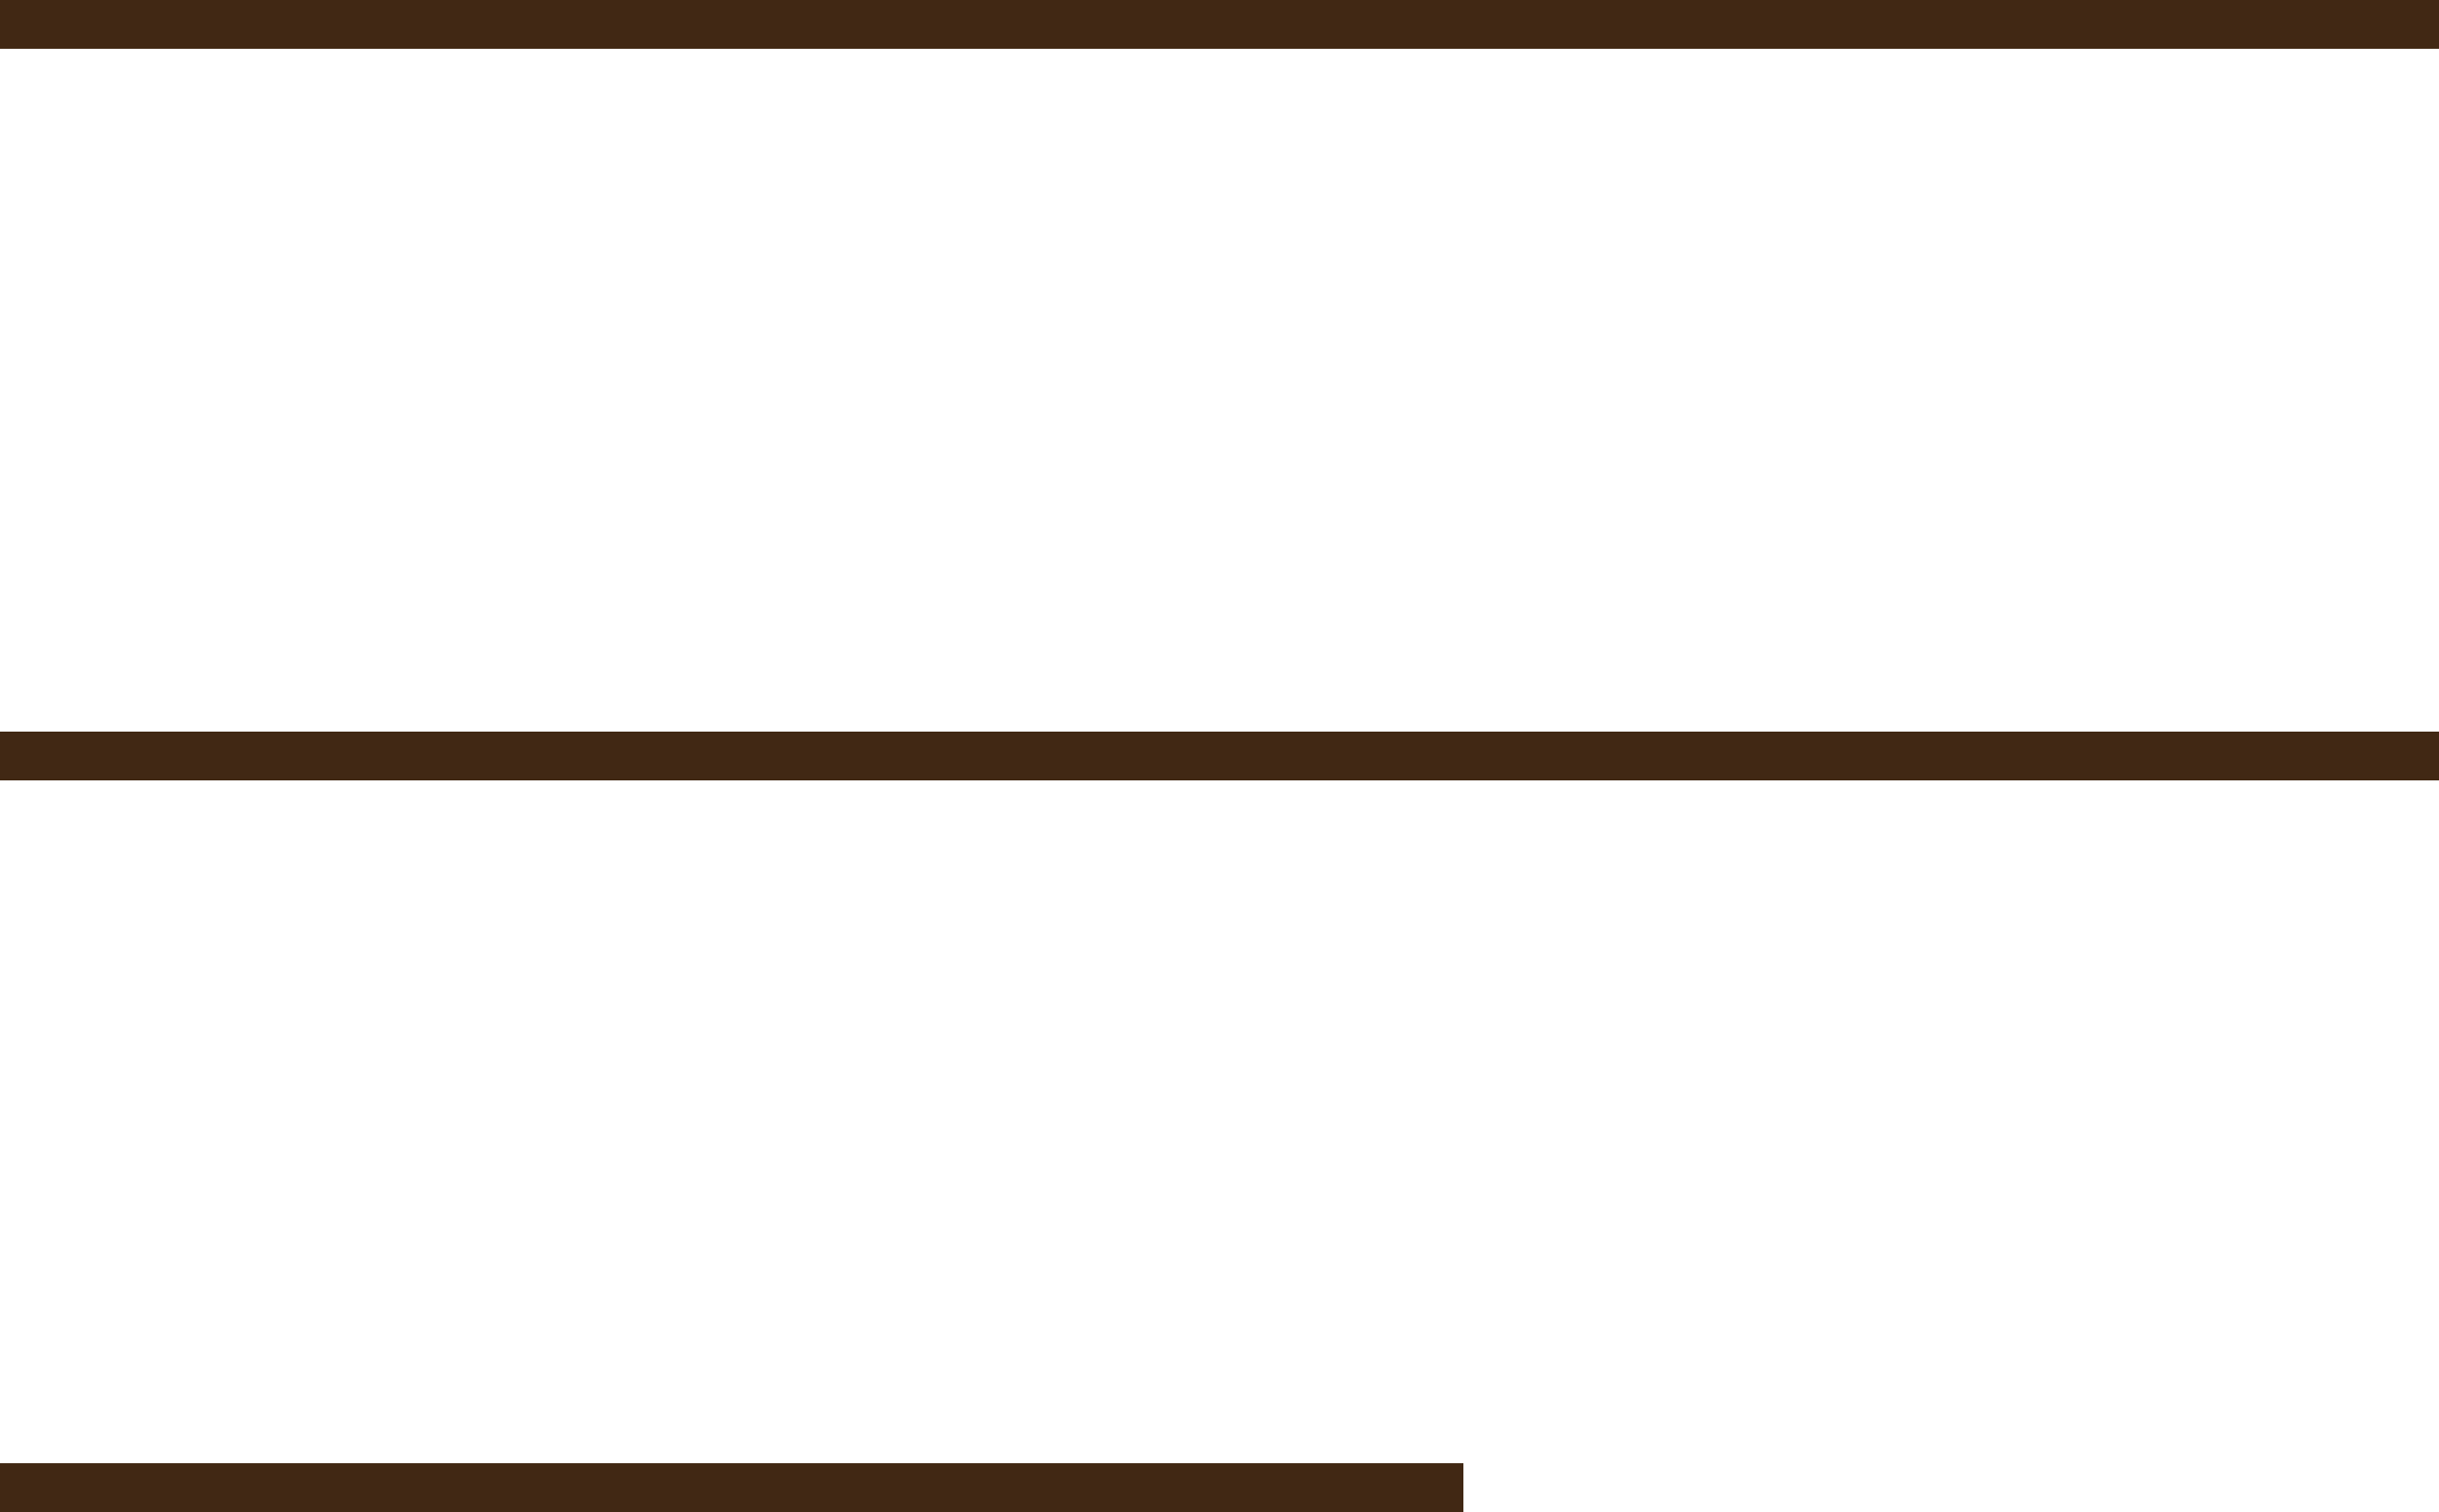 <svg xmlns="http://www.w3.org/2000/svg" width="50" height="31.001" viewBox="0 0 50 31.001">
  <path id="長方形_14" data-name="長方形 14" d="M40,77V76H70v1Zm0-15V61H90v1Zm0-15V46H90v1Z" transform="translate(-40 -46)" fill="#412814"/>
</svg>

